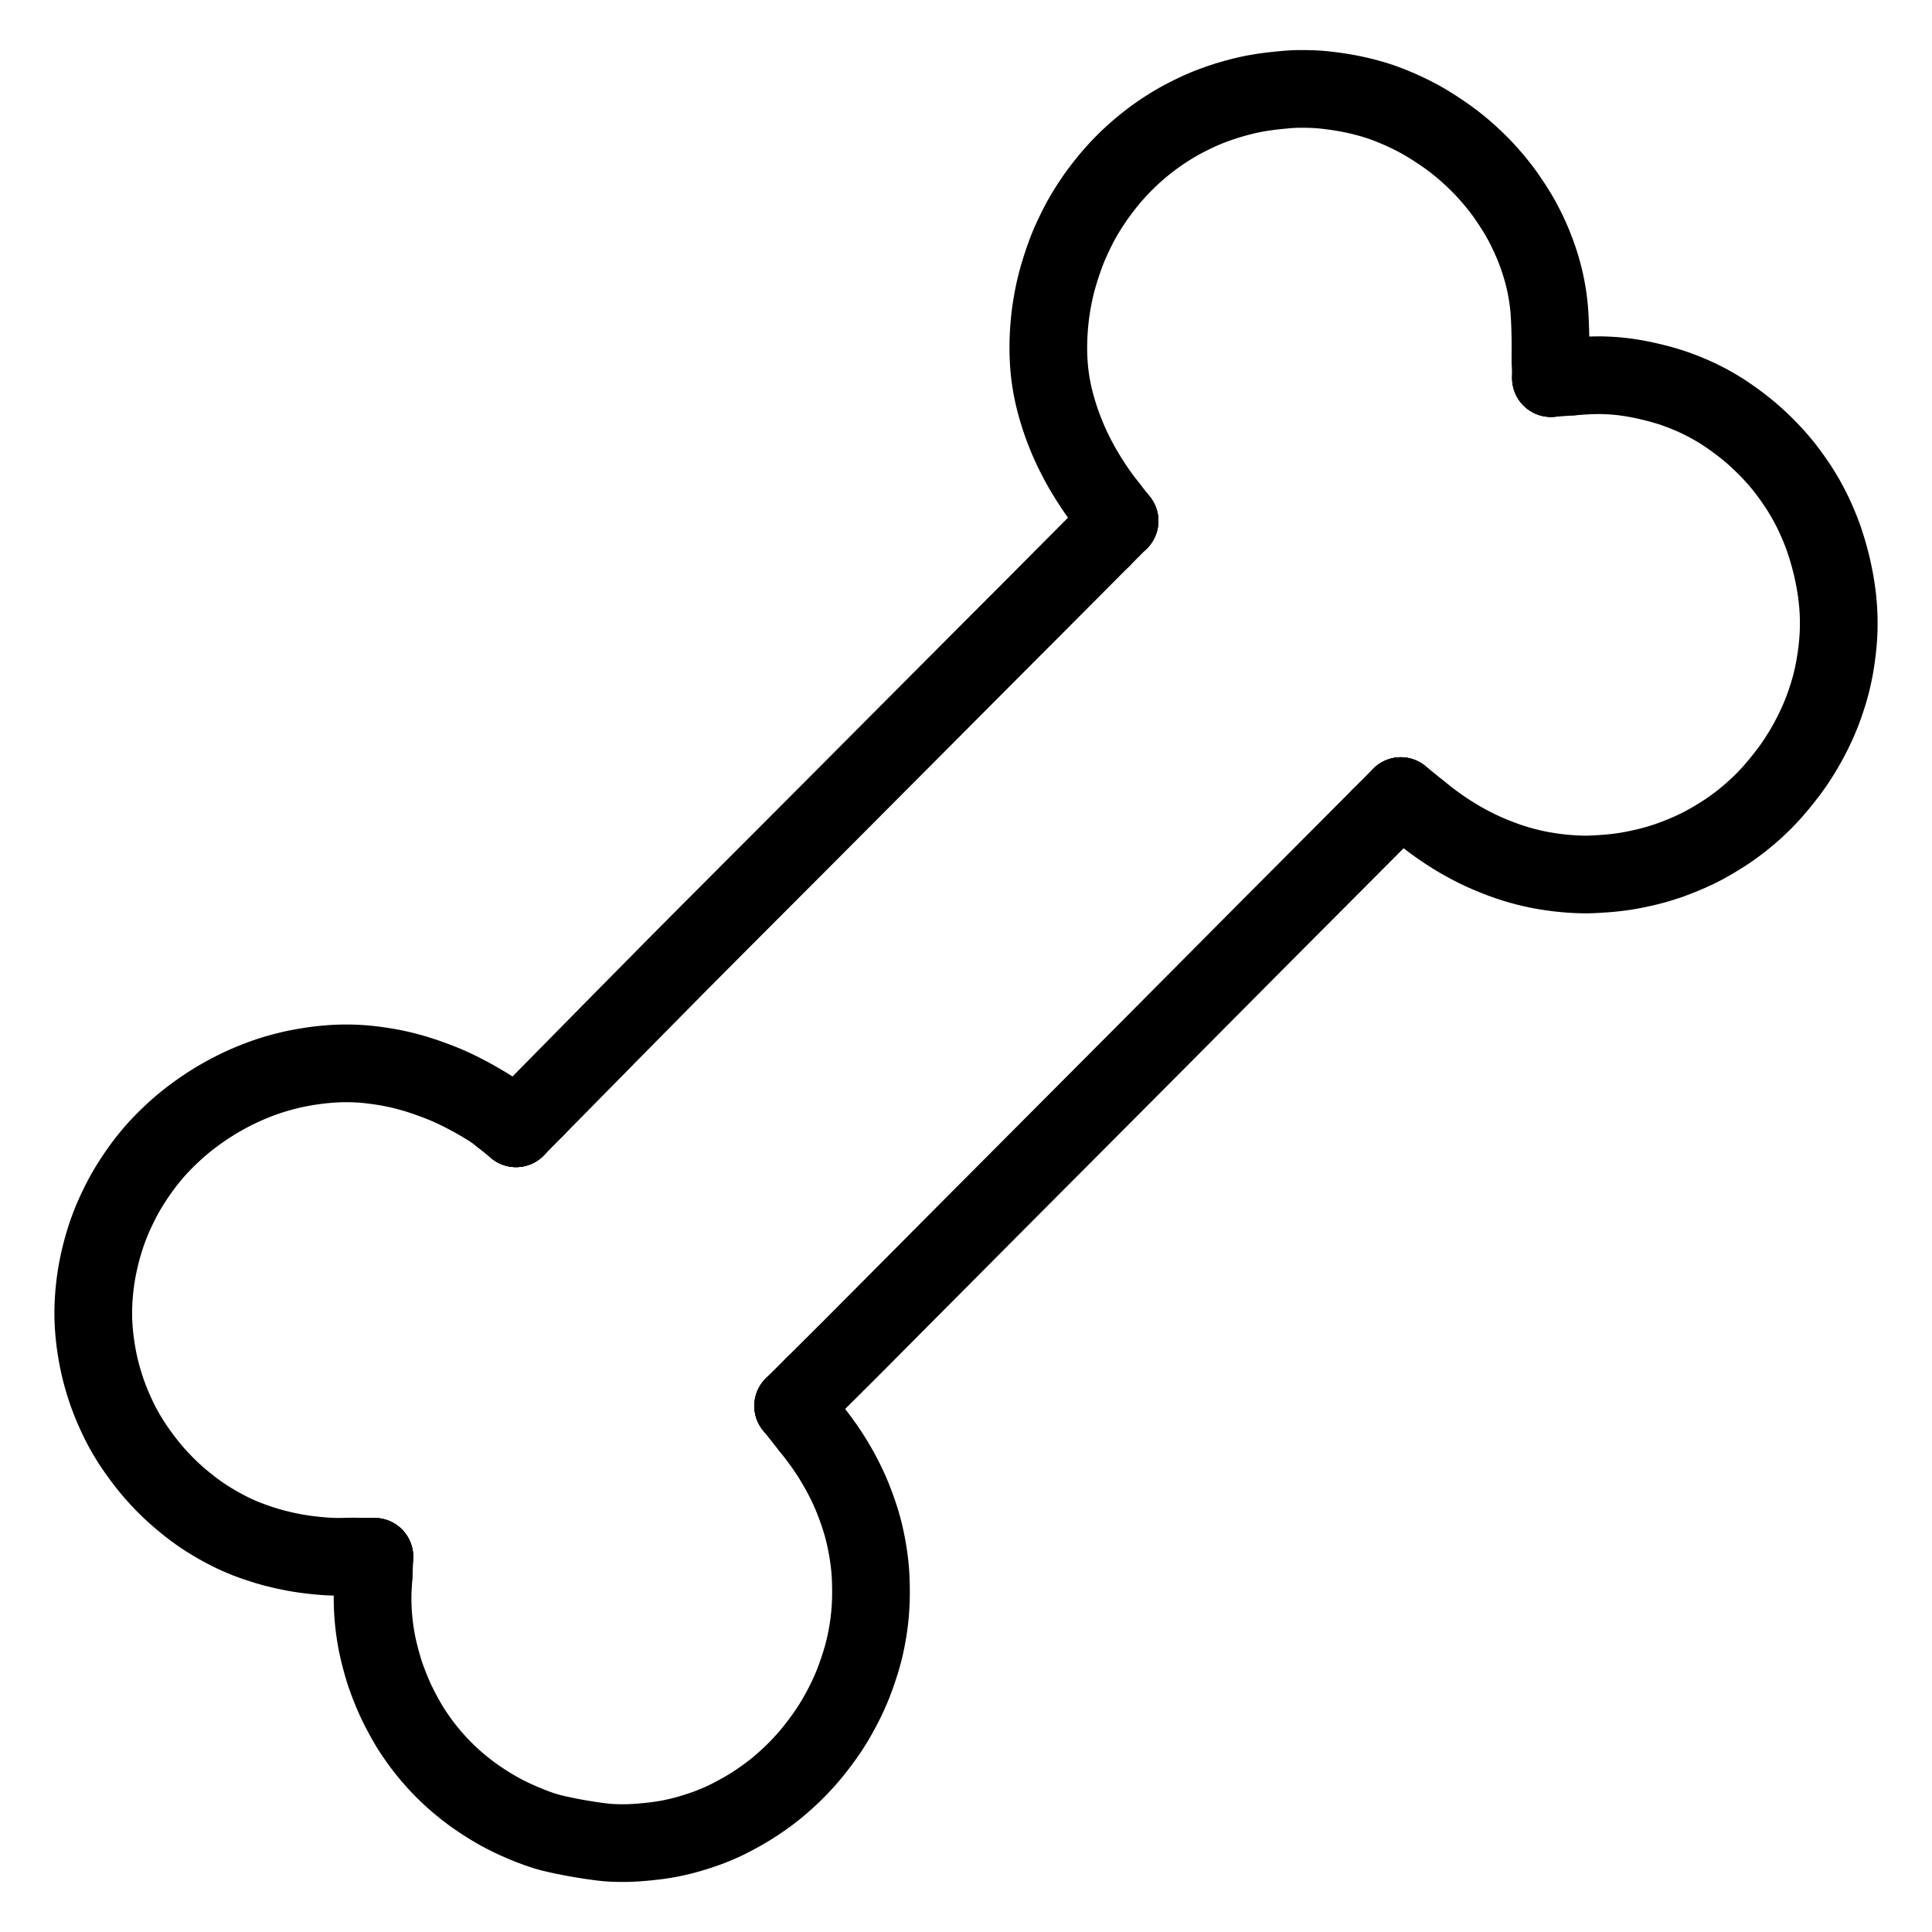 <svg height="1024" width="1024" viewBox="-47.5 -47.5 1119.0 1119.0" xmlns="http://www.w3.org/2000/svg">
  <g stroke-width="45.0" id="skeleton-paths">
    <path stroke-linejoin="round" stroke-linecap="round" fill="none" stroke-width="45" stroke="#000000" d="M594.420 245.917L593.123 244.266L591.899 242.658L590.117 240.270L588.584 238.138L586.853 235.634L585.066 232.937L583.127 229.919L581.304 226.967L579.804 224.459L578.350 221.892L576.959 219.313L575.410 216.342L573.899 213.300L572.433 210.182L570.887 206.662L569.281 202.724L567.627 198.345L566.080 193.808L564.716 189.334L563.617 185.349L562.779 181.935L562.220 179.414L561.739 176.933L561.376 174.869L560.980 172.389L560.685 170.276L560.384 167.748L560.171 165.503L559.976 162.938L559.854 160.833L559.757 158.516L559.705 156.568L559.679 154.178L559.689 152.097L559.737 149.709L559.805 147.764L559.917 145.451L560.050 143.345L560.252 140.753L560.461 138.488L560.727 136.013L560.973 134.032L561.305 131.686L561.631 129.610L562.057 127.098L562.441 125.022L562.919 122.626L563.366 120.565L563.952 118.032L564.629 115.393L565.582 111.956L566.794 107.988L568.234 103.633L569.622 99.712L570.983 96.188L572.282 93.107L573.892 89.564L575.531 86.146L577.242 82.743L578.615 80.159L580.104 77.524L581.595 75.047L583.351 72.223L585.178 69.449L586.920 66.893L588.795 64.281L590.488 62.014L592.434 59.508L594.134 57.397L596.104 55.042L597.784 53.102L599.884 50.782L601.789 48.764L604.038 46.472L606.008 44.542L608.251 42.440L610.361 40.538L612.831 38.410L614.984 36.622L617.301 34.778L619.231 33.293L621.486 31.628L623.590 30.126L626.076 28.439L628.305 26.981L630.772 25.438L632.859 24.176L635.318 22.755L637.920 21.342L641.222 19.638L644.640 17.967L648.101 16.369L651.369 14.974L654.971 13.565L658.985 12.133L663.442 10.679L667.915 9.373L671.906 8.317L675.285 7.521L677.811 6.983L680.241 6.530L682.310 6.179L684.758 5.801L686.850 5.513L689.329 5.205L691.429 4.976L693.901 4.719L695.976 4.518L698.270 4.307L700.156 4.170L702.261 4.066L704.405 4.013L707.114 4L710.003 4.026L713.106 4.128L715.688 4.261L718.341 4.471L720.907 4.743L723.870 5.096L726.937 5.523L729.965 5.998L733.010 6.530L736.039 7.126L738.983 7.768L741.919 8.470L744.734 9.212L747.255 9.914L749.735 10.670L751.929 11.388L754.440 12.271L757.104 13.283L760.101 14.489L763.234 15.827L766.314 17.225L769.390 18.695L772.428 20.238L775.560 21.926L779.118 23.991L783.146 26.494L787.492 29.370L791.521 32.195L795.125 34.896L798.257 37.411L801.282 39.974L804.177 42.568L806.718 44.930L809.107 47.271L811.081 49.286L813.187 51.528L815.079 53.628L817.157 56.023L818.975 58.198L820.833 60.511L822.438 62.595L824.227 65.037L826.055 67.665L828.064 70.660L829.959 73.612L831.579 76.238L833.050 78.771L834.312 81.060L835.680 83.663L837.010 86.362L838.427 89.373L839.755 92.393L840.858 95.009L841.823 97.481L842.590 99.534L843.433 101.939L844.157 104.090L844.924 106.529L845.514 108.517L846.150 110.842L846.672 112.886L847.290 115.475L847.860 118.168L848.499 121.622L849.048 125.147L849.485 128.588L849.760 131.299L849.950 133.847L850.083 136L850.206 138.454L850.285 140.497L850.364 142.889L850.421 144.946L850.489 147.428L850.525 149.605L850.539 152.099L850.518 154.349L850.516 157.100L850.522 158.971L850.567 161.038" id="path-0-0"></path>
    <path stroke-linejoin="round" stroke-linecap="round" fill="none" stroke-width="45" stroke="#000000" d="M775.407 422.950L777.001 424.237L778.558 425.463L780.889 427.269L782.987 428.834L785.291 430.501L787.449 432.007L789.814 433.605L792.018 435.040L794.434 436.561L796.671 437.918L799.193 439.389L801.801 440.835L804.720 442.394L807.751 443.931L810.879 445.427L814.426 447.004L818.366 448.628L822.310 450.157L825.960 451.471L829.159 452.517L832.585 453.538L835.957 454.461L839.373 455.311L842.431 455.981L845.460 456.572L848.507 457.096L851.539 457.554L854.612 457.953L857.582 458.275L860.153 458.519L862.681 458.702L864.825 458.825L867.274 458.934L869.421 458.990L871.837 458.998L873.984 458.941L876.434 458.832L878.579 458.707L881.080 458.547L883.145 458.395L885.592 458.182L887.585 457.978L890.081 457.682L892.197 457.396L894.765 457.005L897.372 456.545L900.764 455.872L904.220 455.126L907.621 454.313L910.260 453.630L912.776 452.901L914.963 452.239L917.517 451.415L920.284 450.459L923.790 449.147L927.698 447.572L931.572 445.903L935.030 444.299L937.795 442.927L940.455 441.514L943.148 439.997L946.172 438.220L949.243 436.331L951.935 434.606L954.442 432.916L956.583 431.402L958.872 429.714L960.964 428.107L963.290 426.234L965.473 424.408L967.968 422.231L970.221 420.188L972.702 417.832L974.854 415.682L977.272 413.143L979.665 410.464L982.515 407.117L985.290 403.700L987.907 400.343L989.911 397.649L991.675 395.149L993.149 392.963L994.711 390.543L996.108 388.292L997.546 385.882L998.789 383.721L1000.052 381.441L1001.195 379.289L1002.432 376.860L1003.573 374.513L1004.755 371.979L1005.772 369.693L1006.776 367.338L1007.643 365.189L1008.536 362.828L1009.326 360.644L1010.144 358.229L1010.843 356.110L1011.593 353.684L1012.236 351.504L1012.913 349L1013.470 346.774L1014.052 344.239L1014.501 342.141L1014.983 339.660L1015.337 337.660L1015.739 335.181L1016.039 333.145L1016.367 330.713L1016.621 328.582L1016.882 326.094L1017.076 323.899L1017.253 321.426L1017.365 319.370L1017.450 316.994L1017.484 314.969L1017.486 312.511L1017.455 310.385L1017.375 307.913L1017.267 305.805L1017.092 303.275L1016.902 301.077L1016.647 298.564L1016.397 296.480L1016.056 294.004L1015.641 291.430L1015.136 288.505L1014.565 285.565L1014.040 283.037L1013.436 280.425L1012.891 278.209L1012.241 275.697L1011.690 273.688L1011.023 271.378L1010.416 269.379L1009.654 266.979L1008.935 264.825L1008.039 262.316L1007.021 259.673L1005.796 256.662L1004.473 253.597L1003.231 250.860L1001.929 248.179L1000.801 245.965L999.521 243.568L998.422 241.590L997.050 239.220L995.748 237.068L994.153 234.544L992.427 231.977L990.430 229.110L988.312 226.208L986.390 223.670L984.419 221.222L982.595 219.064L980.418 216.603L978.365 214.372L975.994 211.914L973.844 209.771L971.373 207.409L969.141 205.356L966.522 203.059L963.785 200.798L960.361 198.122L956.840 195.513L953.378 193.072L950.596 191.218L948.009 189.599L945.891 188.335L943.552 187L941.580 185.927L939.245 184.707L937.140 183.658L934.653 182.479L931.912 181.277L928.871 180.006L925.606 178.727L922.660 177.659L919.688 176.657L916.827 175.791L913.786 174.930L910.292 174.040L906.801 173.202L903.304 172.437L900.232 171.843L897.199 171.331L894.253 170.903L891.705 170.576L889.202 170.328L887.071 170.156L884.632 170L882.485 169.899L880.068 169.835L877.921 169.823L875.505 169.857L873.358 169.924L870.859 170.045L868.628 170.183L865.971 170.373L864.337 170.497L862.550 170.628" id="path-1-0"></path>
    <path stroke-linejoin="round" stroke-linecap="round" fill="none" stroke-width="45" stroke="#000000" d="M423.509 755.223L424.723 754.014L426.449 752.297L428.601 750.155L431.023 747.745L433.175 745.603L435.598 743.192L437.750 741.051L440.172 738.640L442.323 736.498L444.742 734.083L446.887 731.935L449.299 729.514L451.440 727.361L453.849 724.938L455.990 722.785L458.400 720.362L460.541 718.209L462.951 715.786L465.092 713.633L467.501 711.210L469.642 709.057L472.052 706.634L474.193 704.481L476.603 702.058L478.743 699.905L481.153 697.482L483.294 695.329L485.704 692.906L487.845 690.753L490.254 688.330L492.395 686.177L494.805 683.754L496.946 681.601L499.356 679.178L501.497 677.025L503.906 674.602L506.047 672.449L508.457 670.026L510.598 667.873L513.008 665.450L515.149 663.297L517.560 660.875L519.702 658.724L522.114 656.303L524.257 654.152L526.669 651.731L528.812 649.581L531.224 647.160L533.367 645.009L535.779 642.589L537.922 640.438L540.335 638.017L542.478 635.867L544.890 633.446L547.033 631.295L549.445 628.874L551.588 626.724L554 624.303L556.143 622.152L558.556 619.732L560.699 617.581L563.111 615.160L565.254 613.010L567.666 610.589L569.809 608.438L572.221 606.018L574.364 603.867L576.776 601.446L578.919 599.295L581.332 596.875L583.475 594.724L585.887 592.303L588.030 590.153L590.442 587.732L592.585 585.581L594.997 583.161L597.140 581.010L599.552 578.589L601.695 576.438L604.108 574.018L606.251 571.867L608.663 569.446L610.806 567.296L613.218 564.875L615.361 562.724L617.773 560.304L619.916 558.153L622.327 555.731L624.468 553.578L626.877 551.154L629.017 549L631.426 546.576L633.566 544.422L635.973 542L638.110 539.848L640.429 537.512L642.425 535.502L644.593 533.320L646.579 531.322L648.882 529.005L651.009 526.865L653.410 524.448L655.550 522.294L657.958 519.870L660.098 517.716L662.507 515.292L664.646 513.138L667.055 510.714L669.195 508.560L671.603 506.136L673.743 503.982L676.152 501.557L678.292 499.404L680.701 496.980L682.841 494.827L685.252 492.404L687.394 490.253L689.807 487.832L691.950 485.682L694.363 483.262L696.506 481.112L698.919 478.691L701.062 476.541L703.475 474.121L705.618 471.970L708.031 469.550L710.174 467.400L712.587 464.979L714.730 462.829L717.143 460.409L719.286 458.259L721.699 455.838L723.842 453.688L726.255 451.268L728.398 449.117L730.811 446.697L732.954 444.547L735.367 442.126L737.510 439.976L739.923 437.556L742.066 435.406L744.479 432.985L746.622 430.835L749.035 428.415L750.573 426.871L752.121 425.318" id="path-2-0"></path>
    <path stroke-linejoin="round" stroke-linecap="round" fill="none" stroke-width="45" stroke="#000000" d="M168.928 864.416L168.862 866.022L168.703 868.099L168.551 870.535L168.402 873.064L168.329 875.211L168.293 877.628L168.297 879.775L168.351 882.223L168.431 884.343L168.562 886.712L168.700 888.661L168.909 891.018L169.131 893.110L169.436 895.644L169.724 897.730L170.098 900.152L170.461 902.230L170.950 904.811L171.535 907.491L172.350 910.894L173.247 914.320L174.169 917.607L174.947 920.195L175.792 922.769L176.783 925.548L178.116 929.038L179.502 932.482L180.966 935.892L182.408 938.987L184.207 942.575L186.123 946.182L188.095 949.721L189.686 952.420L191.277 954.952L192.903 957.380L194.893 960.246L197.120 963.270L199.513 966.343L202.027 969.393L204.583 972.309L206.912 974.862L209.319 977.338L211.461 979.437L213.834 981.668L215.919 983.547L218.239 985.549L220.417 987.345L222.887 989.303L225.101 990.989L227.517 992.748L229.949 994.417L232.700 996.244L235.598 998.071L238.196 999.660L240.812 1001.167L242.966 1002.357L245.523 1003.704L248.204 1005.030L251.671 1006.650L255.519 1008.329L259.397 1009.917L262.934 1011.264L265.677 1012.227L268.214 1013.053L270.208 1013.630L272.514 1014.242L274.541 1014.712L277.072 1015.282L279.302 1015.751L281.809 1016.260L283.884 1016.658L286.298 1017.098L288.443 1017.475L290.906 1017.886L292.992 1018.216L295.359 1018.571L297.416 1018.867L299.787 1019.188L301.883 1019.449L304.416 1019.690L306.602 1019.846L309.070 1019.941L311.082 1019.988L313.517 1020L315.637 1019.988L318.097 1019.912L320.183 1019.803L322.639 1019.631L324.811 1019.452L327.326 1019.221L329.485 1018.998L332.003 1018.707L334.067 1018.438L336.549 1018.071L338.539 1017.739L341.117 1017.264L343.561 1016.739L346.521 1016.062L349.502 1015.285L352.620 1014.413L355.807 1013.431L358.878 1012.424L361.577 1011.480L364.028 1010.565L366.173 1009.710L368.448 1008.757L370.574 1007.820L372.966 1006.701L375.605 1005.382L378.639 1003.789L381.796 1002.053L384.552 1000.476L387.200 998.881L389.785 997.224L392.693 995.280L395.654 993.203L398.254 991.300L400.763 989.357L402.977 987.555L405.507 985.405L407.795 983.385L410.314 981.059L412.500 978.952L414.917 976.517L417.020 974.298L419.262 971.837L421.150 969.676L423.187 967.240L425.249 964.639L427.534 961.645L429.774 958.578L431.655 955.894L433.353 953.341L434.767 951.107L436.306 948.571L437.823 945.932L439.445 943.003L441.039 939.971L442.550 936.937L444 933.853L445.376 930.728L446.705 927.502L448.093 923.838L449.499 919.787L450.780 915.855L451.842 912.279L452.545 909.716L453.191 907.100L453.665 905.021L454.209 902.467L454.607 900.417L455.049 897.932L455.378 895.865L455.740 893.338L456.002 891.263L456.273 888.807L456.456 886.820L456.643 884.425L456.764 882.367L456.876 879.868L456.931 877.687L456.961 875.211L456.954 873.064L456.922 870.588L456.868 868.405L456.771 865.904L456.657 863.845L456.475 861.462L456.279 859.426L455.998 856.978L455.715 854.796L455.351 852.324L455.005 850.197L454.584 847.837L454.178 845.739L453.649 843.216L453.135 840.936L452.490 838.313L451.769 835.676L450.748 832.268L449.446 828.323L447.898 824L446.337 819.982L444.819 816.385L443.374 813.218L441.888 810.149L440.331 807.118L438.716 804.134L437.030 801.169L435.332 798.324L433.763 795.783L432.111 793.247L430.541 790.931L428.678 788.286L426.735 785.649L424.561 782.792L422.922 780.693L421.626 779.060" id="path-3-0"></path>
    <path stroke-linejoin="round" stroke-linecap="round" fill="none" stroke-width="45" stroke="#000000" d="M157.916 854.064L155.931 854.046L154.179 854.080L151.556 854.136L149.437 854.182L146.977 854.176L144.806 854.115L142.334 854L140.187 853.859L137.771 853.663L135.624 853.455L133.172 853.189L131.025 852.931L128.502 852.603L125.975 852.205L123.080 851.720L120.171 851.145L117.615 850.617L114.996 850.004L112.780 849.461L110.184 848.787L107.578 848.042L104.285 847.029L100.951 845.924L97.618 844.737L95.040 843.765L92.496 842.719L90.429 841.824L87.914 840.667L85.673 839.578L83.018 838.227L80.377 836.796L77.479 835.158L74.627 833.455L72.090 831.875L69.661 830.272L67.514 828.790L65.068 827.016L62.462 825.022L59.523 822.684L56.547 820.192L53.937 817.918L51.386 815.559L49.209 813.453L46.814 811.028L44.737 808.833L42.537 806.413L40.689 804.292L38.679 801.879L36.657 799.305L34.377 796.295L32.169 793.242L30.289 790.545L28.626 788.024L27.232 785.803L25.767 783.365L24.467 781.109L23.081 778.576L21.706 775.900L20.117 772.599L18.554 769.152L17.108 765.752L16.017 763.037L15.106 760.584L14.367 758.522L13.536 756.028L12.705 753.383L11.821 750.383L11.026 747.456L10.380 744.918L9.786 742.295L9.262 739.711L8.713 736.783L8.240 733.944L7.866 731.501L7.550 729.105L7.307 727.026L7.061 724.622L6.880 722.475L6.717 720.059L6.612 717.912L6.537 715.496L6.514 713.349L6.532 710.932L6.589 708.786L6.697 706.333L6.825 704.205L7.004 701.824L7.182 699.866L7.428 697.558L7.688 695.471L8.041 692.929L8.386 690.703L8.827 688.160L9.328 685.630L9.948 682.727L10.636 679.784L11.372 676.901L12.177 674.003L13.055 671.091L13.895 668.453L14.750 665.948L15.540 663.779L16.440 661.437L17.310 659.274L18.355 656.832L19.485 654.344L20.818 651.528L22.221 648.711L23.538 646.165L24.948 643.598L26.264 641.319L27.773 638.823L29.193 636.582L30.786 634.160L32.239 632.026L33.838 629.753L35.287 627.779L37.105 625.392L38.769 623.291L40.787 620.846L42.457 618.914L44.618 616.535L46.847 614.219L49.583 611.472L52.380 608.811L54.968 606.445L57.491 604.259L59.658 602.466L62.054 600.564L64.301 598.851L66.881 596.956L69.149 595.344L71.611 593.661L73.966 592.133L76.686 590.428L79.543 588.723L82.494 587.042L85.494 585.418L88.530 583.867L91.581 582.389L94.681 580.972L97.802 579.631L100.864 578.394L103.809 577.271L106.578 576.291L108.896 575.504L111.408 574.718L113.942 573.987L116.972 573.155L119.923 572.421L122.426 571.831L125.029 571.293L127.608 570.815L130.702 570.280L133.671 569.829L136.230 569.475L138.686 569.195L140.801 568.983L143.230 568.772L145.376 568.617L147.793 568.490L149.940 568.418L152.356 568.383L154.503 568.390L156.919 568.440L159.066 568.525L161.505 568.669L163.634 568.832L166.138 569.072L168.705 569.377L171.669 569.768L174.624 570.215L177.066 570.616L179.437 571.059L181.460 571.475L183.909 572.010L186.170 572.549L188.700 573.195L190.947 573.817L193.468 574.547L196.070 575.367L199.438 576.491L203.242 577.859L207.113 579.324L210.604 580.745L213.400 581.961L215.980 583.158L218.198 584.235L220.532 585.408L222.710 586.535L225.167 587.852L227.393 589.077L229.855 590.481L232.004 591.734L234.527 593.250L236.786 594.657L239.432 596.489L241.148 597.736L243.006 599.238" id="path-4-0"></path>
    <path stroke-linejoin="round" stroke-linecap="round" fill="none" stroke-width="45" stroke="#000000" d="M262.450 594.751L263.989 593.188L265.518 591.636L267.917 589.201L270.047 587.038L272.445 584.603L274.576 582.440L276.974 580.005L279.105 577.842L281.503 575.407L283.633 573.244L286.031 570.809L288.162 568.646L290.560 566.212L292.691 564.049L295.089 561.614L297.220 559.451L299.618 557.016L301.748 554.853L304.146 552.418L306.277 550.255L308.676 547.821L310.807 545.658L313.207 543.225L315.340 541.065L317.741 538.633L319.875 536.473L322.289 534.028L324.444 531.846L326.796 529.466L328.810 527.426L330.971 525.238L332.927 523.257L335.183 520.972L337.280 518.848L339.659 516.439L341.793 514.279L344.196 511.849L346.334 509.694L348.743 507.270L350.885 505.118L353.296 502.696L355.438 500.544L357.849 498.122L359.991 495.971L362.402 493.549L364.544 491.397L366.956 488.976L369.098 486.825L371.511 484.404L373.655 482.255L376.070 479.837L378.215 477.688L380.630 475.270L382.775 473.122L385.190 470.704L387.335 468.555L389.750 466.137L391.896 463.989L394.310 461.571L396.456 459.423L398.871 457.004L401.016 454.856L403.431 452.438L405.576 450.290L407.991 447.872L410.136 445.723L412.551 443.305L414.695 441.156L417.108 438.736L419.251 436.585L421.663 434.164L423.806 432.014L426.218 429.593L428.361 427.442L430.774 425.021L432.917 422.871L435.329 420.450L437.472 418.299L439.884 415.878L442.027 413.728L444.439 411.307L446.582 409.156L448.994 406.735L451.137 404.584L453.549 402.164L455.692 400.013L458.104 397.592L460.247 395.441L462.659 393.021L464.802 390.870L467.214 388.449L469.357 386.298L471.769 383.878L473.912 381.727L476.324 379.306L478.467 377.155L480.880 374.735L483.023 372.584L485.435 370.163L487.578 368.012L489.990 365.592L492.133 363.441L494.545 361.020L496.688 358.869L499.100 356.449L501.243 354.298L503.655 351.877L505.798 349.726L508.210 347.306L510.353 345.155L512.765 342.734L514.908 340.583L517.320 338.163L519.463 336.012L521.875 333.591L524.018 331.440L526.431 329.019L528.573 326.869L530.986 324.448L533.129 322.298L535.544 319.879L537.690 317.732L540.106 315.315L542.254 313.169L544.670 310.753L546.816 308.605L549.229 306.185L551.372 304.034L553.783 301.612L555.925 299.460L558.335 297.038L560.477 294.886L562.888 292.464L565.030 290.312L567.440 287.890L569.582 285.738L571.993 283.316L574.135 281.164L576.545 278.742L578.687 276.590L581.098 274.167L583.239 272.015L585.650 269.593L587.792 267.441L589.509 265.716L590.718 264.501" id="path-5-0"></path>
    <path stroke-linejoin="round" stroke-linecap="round" fill="none" stroke-width="45" stroke="#000000" d="M594.420 245.917L600.944 254.226" id="path-extension-1"></path>
    <path stroke-linejoin="round" stroke-linecap="round" fill="none" stroke-width="45" stroke="#000000" d="M850.567 161.038L850.797 171.491" id="path-extension-2"></path>
    <path stroke-linejoin="round" stroke-linecap="round" fill="none" stroke-width="45" stroke="#000000" d="M775.407 422.950L763.814 413.588" id="path-extension-3"></path>
    <path stroke-linejoin="round" stroke-linecap="round" fill="none" stroke-width="45" stroke="#000000" d="M862.550 170.628L850.797 171.491" id="path-extension-4"></path>
    <path stroke-linejoin="round" stroke-linecap="round" fill="none" stroke-width="45" stroke="#000000" d="M423.509 755.223L411.887 766.788" id="path-extension-5"></path>
    <path stroke-linejoin="round" stroke-linecap="round" fill="none" stroke-width="45" stroke="#000000" d="M752.121 425.318L763.814 413.588" id="path-extension-6"></path>
    <path stroke-linejoin="round" stroke-linecap="round" fill="none" stroke-width="45" stroke="#000000" d="M168.928 864.416L169.346 854.169" id="path-extension-7"></path>
    <path stroke-linejoin="round" stroke-linecap="round" fill="none" stroke-width="45" stroke="#000000" d="M421.626 779.060L411.887 766.788" id="path-extension-8"></path>
    <path stroke-linejoin="round" stroke-linecap="round" fill="none" stroke-width="45" stroke="#000000" d="M157.916 854.064L169.346 854.169" id="path-extension-9"></path>
    <path stroke-linejoin="round" stroke-linecap="round" fill="none" stroke-width="45" stroke="#000000" d="M243.006 599.238L251.369 606" id="path-extension-10"></path>
    <path stroke-linejoin="round" stroke-linecap="round" fill="none" stroke-width="45" stroke="#000000" d="M262.450 594.751L251.369 606" id="path-extension-11"></path>
    <path stroke-linejoin="round" stroke-linecap="round" fill="none" stroke-width="45" stroke="#000000" d="M590.718 264.501L600.944 254.226" id="path-extension-12"></path>
    <path stroke-linejoin="round" stroke-linecap="round" fill="none" stroke-width="45" stroke="#000000" d="M600.944 254.226L600.944 254.226" id="path-connection-1"></path>
    <path stroke-linejoin="round" stroke-linecap="round" fill="none" stroke-width="45" stroke="#000000" d="M850.797 171.491L850.797 171.491" id="path-connection-2"></path>
    <path stroke-linejoin="round" stroke-linecap="round" fill="none" stroke-width="45" stroke="#000000" d="M763.814 413.588L763.814 413.588" id="path-connection-3"></path>
    <path stroke-linejoin="round" stroke-linecap="round" fill="none" stroke-width="45" stroke="#000000" d="M411.887 766.788L411.887 766.788" id="path-connection-4"></path>
    <path stroke-linejoin="round" stroke-linecap="round" fill="none" stroke-width="45" stroke="#000000" d="M169.346 854.169L169.346 854.169" id="path-connection-5"></path>
    <path stroke-linejoin="round" stroke-linecap="round" fill="none" stroke-width="45" stroke="#000000" d="M251.369 606L251.369 606" id="path-connection-6"></path>
  </g>
</svg>